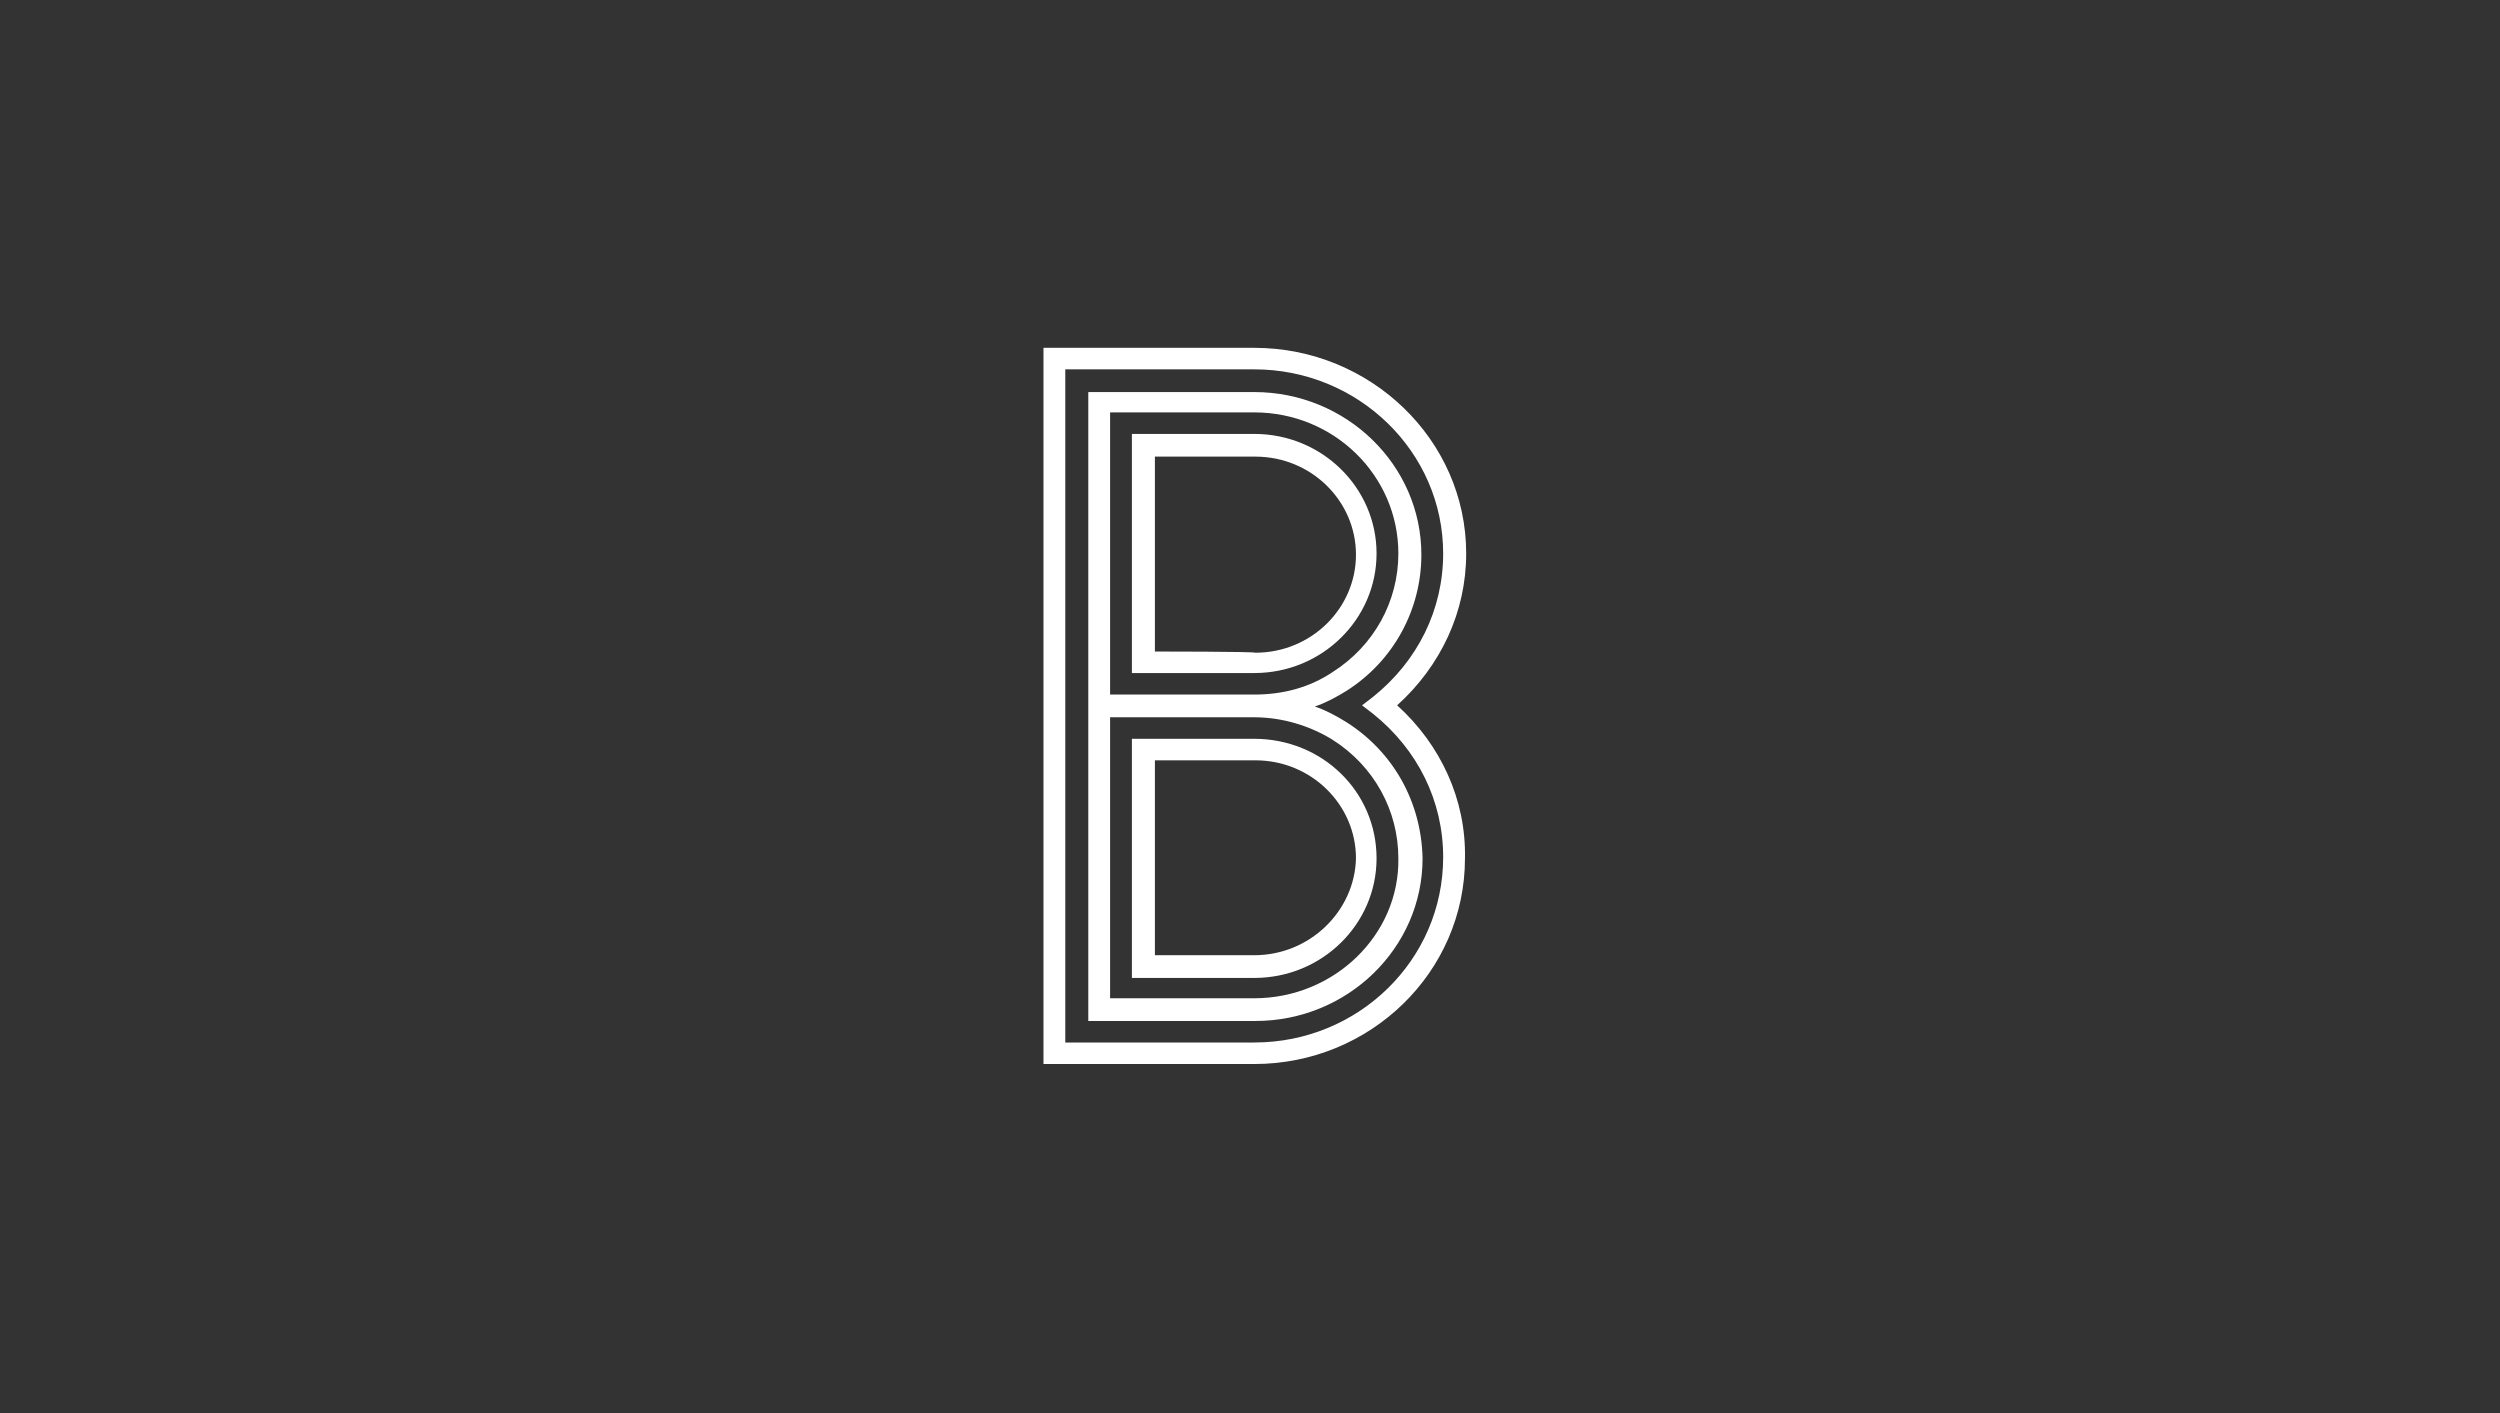 <svg viewBox="0 0 230 130" xmlns="http://www.w3.org/2000/svg">
	<rect x="0" y="0" width="230" height="130" fill="#333333" stroke="none"/>
	<path d="M115.389 95.91H98.006V33.98H115.389C124.971 33.98 132.771 41.57 132.771 50.92C132.771 56.09 130.431 60.82 126.309 64.12L125.306 64.89L126.309 65.66C130.431 68.96 132.771 73.69 132.771 78.86C132.771 88.32 124.971 95.91 115.389 95.91ZM128.537 64.89C132.549 61.26 134.889 56.31 134.889 50.92C134.889 40.47 126.086 32 115.389 32H96V97.89H115.389C126.086 97.89 134.777 89.42 134.777 78.97C134.889 73.58 132.549 68.52 128.537 64.89Z" fill="#FFFFFF"/>
	<path d="M115.389 91.84H102.129V65.99H115.389C117.951 65.99 120.514 66.76 122.631 68.08C126.42 70.5 128.649 74.57 128.649 78.97C128.76 86.01 122.743 91.84 115.389 91.84ZM102.129 37.94H115.389C122.743 37.94 128.649 43.77 128.649 50.92C128.649 55.32 126.42 59.39 122.631 61.81C120.514 63.24 118.063 63.9 115.389 63.9H102.129V37.94ZM123.857 66.43C122.966 65.88 121.963 65.33 120.96 65C121.963 64.67 122.966 64.12 123.857 63.57C128.203 60.82 130.766 56.09 130.766 51.03C130.766 42.78 123.857 36.07 115.389 36.07H100.123V93.93H115.5C123.969 93.93 130.877 87.22 130.877 78.97C130.766 73.8 128.203 69.18 123.857 66.43Z" fill="#FFFFFF"/>
	<path d="M115.389 87.88H106.251V69.95H115.5C120.626 69.95 124.749 74.02 124.749 78.97C124.637 83.81 120.514 87.88 115.389 87.88ZM115.389 67.97H104.134V89.97H115.389C121.629 89.97 126.643 85.02 126.643 78.97C126.643 72.81 121.629 67.97 115.389 67.97ZM106.251 59.94V42.01H115.5C120.626 42.01 124.749 46.08 124.749 51.03C124.749 55.98 120.626 60.05 115.5 60.05C115.389 59.94 106.251 59.94 106.251 59.94ZM115.389 61.92C121.629 61.92 126.643 56.97 126.643 50.92C126.643 44.87 121.629 39.92 115.389 39.92H104.134V61.92H115.389Z" fill="#FFFFFF"/> <!-- Boijmans van Beuningen -->
</svg>